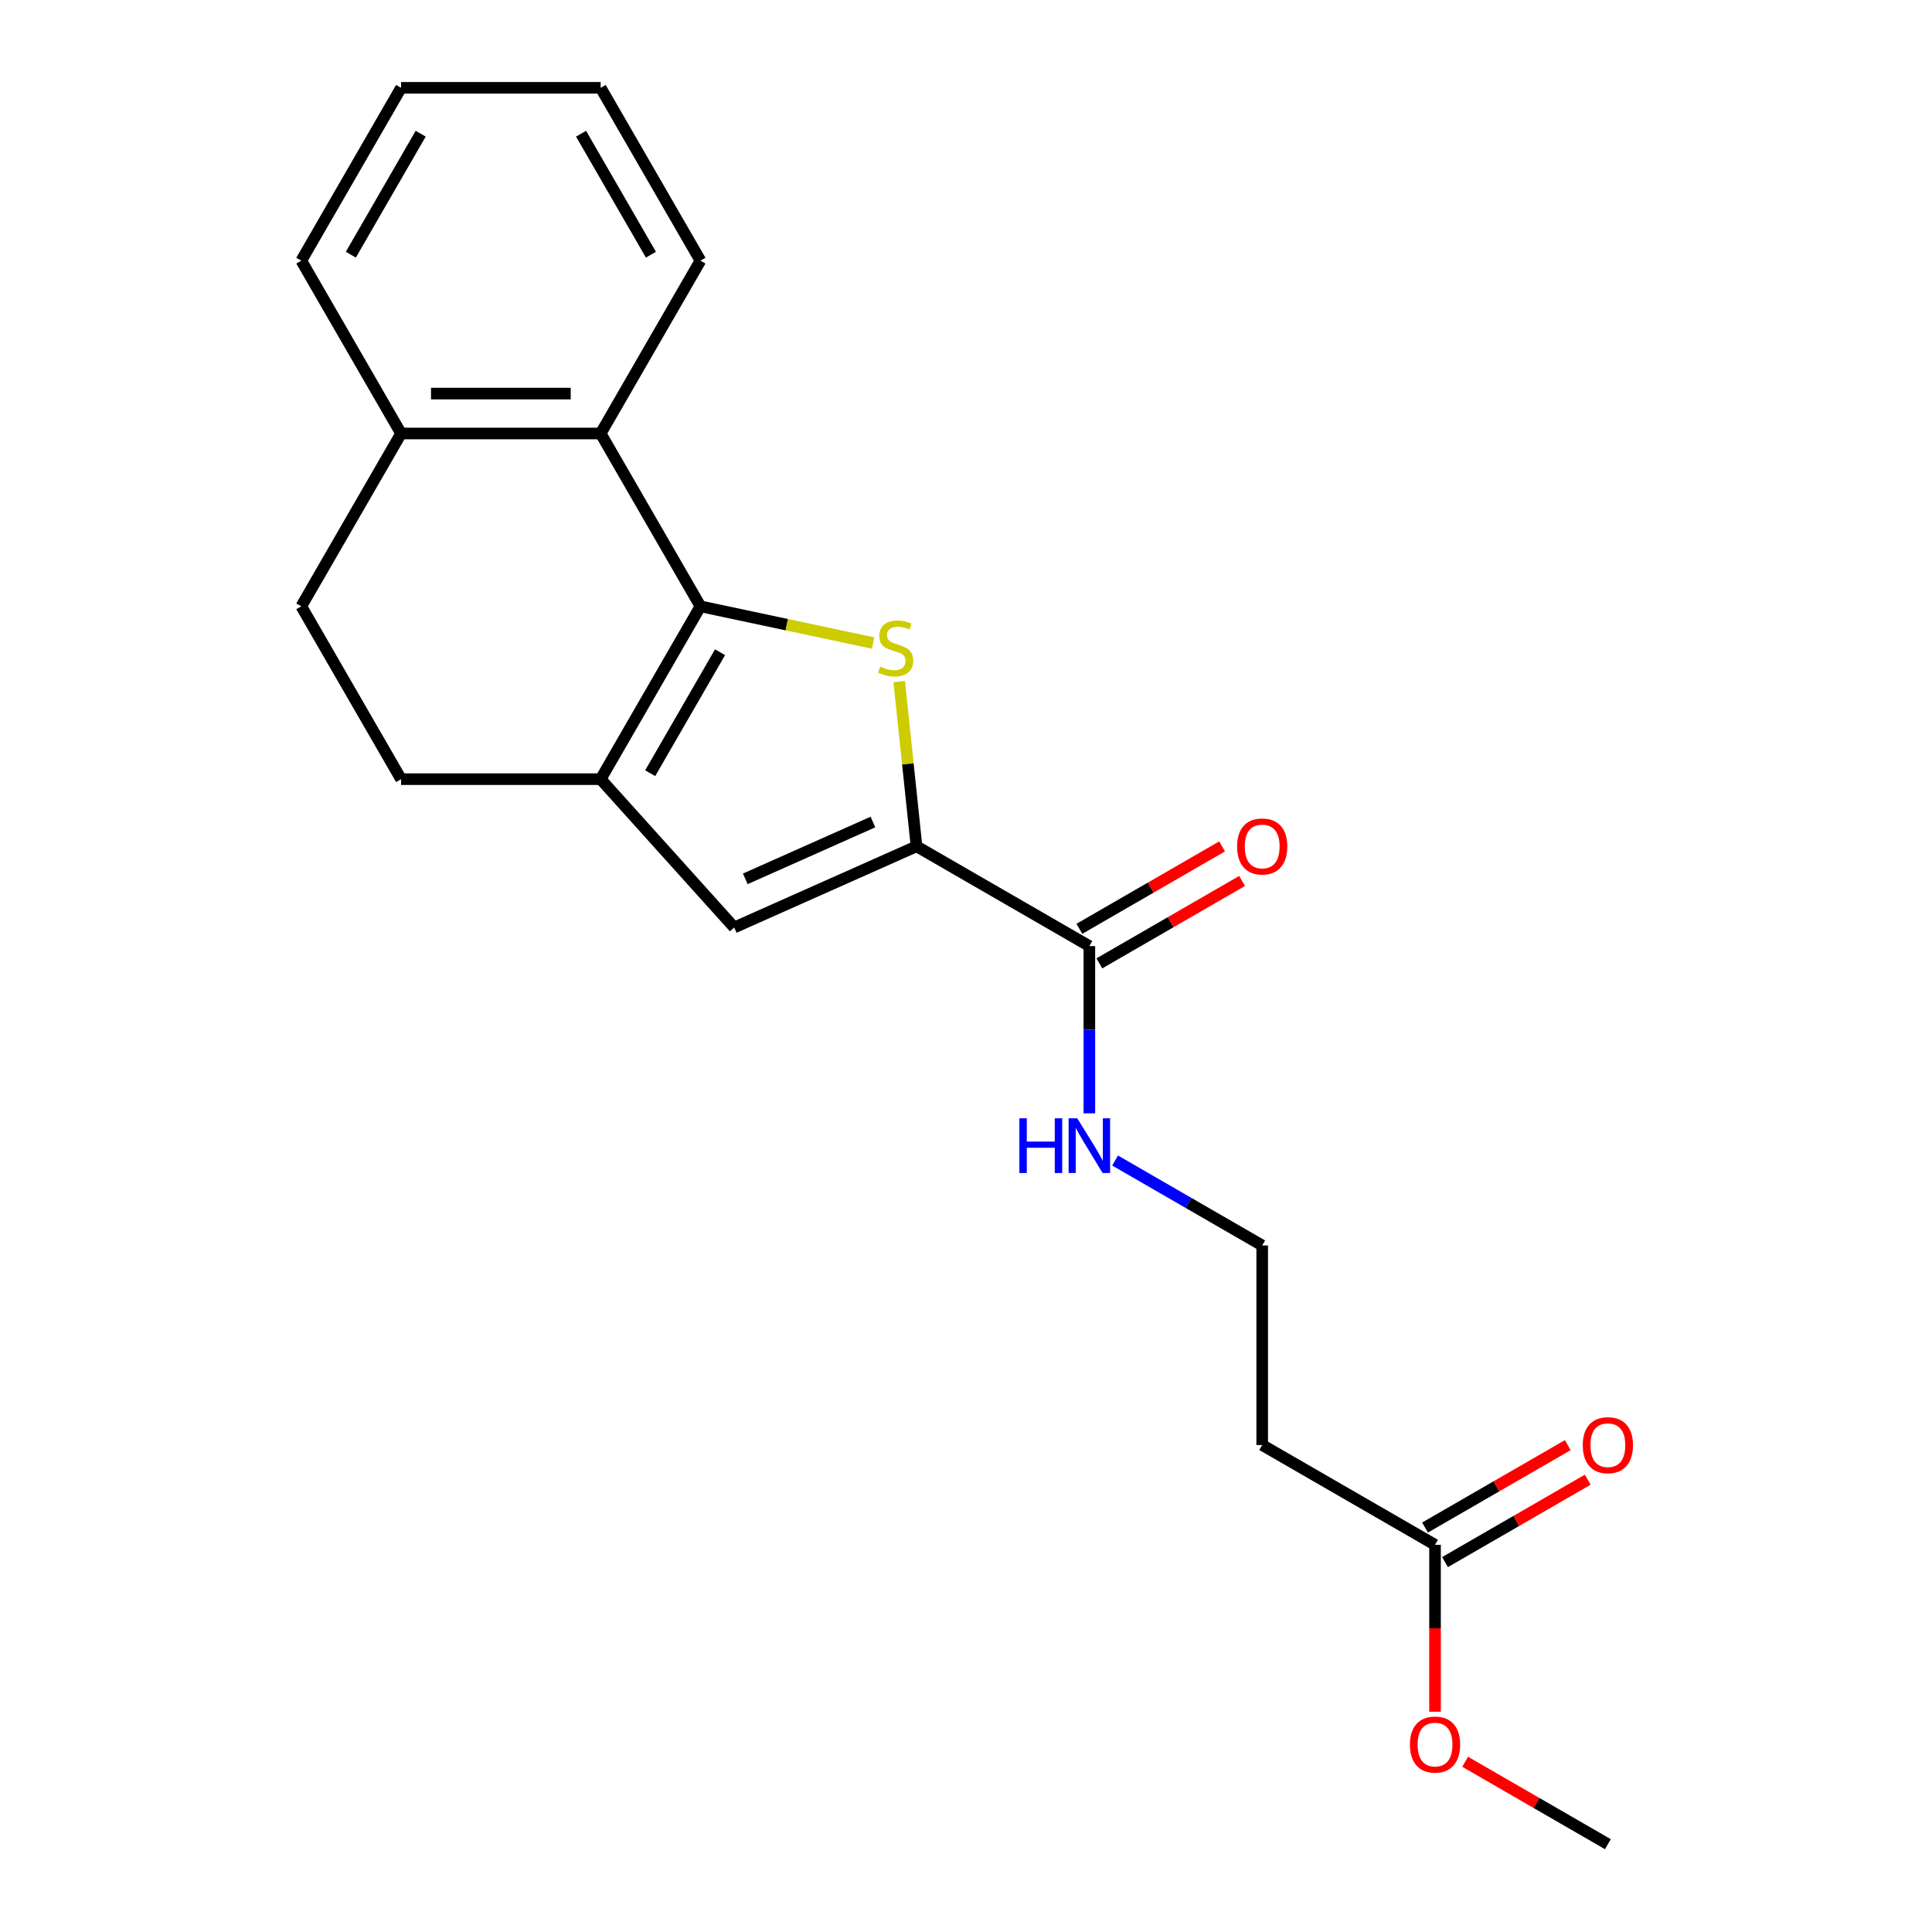 <?xml version='1.0' encoding='iso-8859-1'?>
<svg version='1.1' baseProfile='full'
              xmlns='http://www.w3.org/2000/svg'
                      xmlns:rdkit='http://www.rdkit.org/xml'
                      xmlns:xlink='http://www.w3.org/1999/xlink'
                  xml:space='preserve'
width='1000px' height='1000px' viewBox='0 0 1000 1000'>
<!-- END OF HEADER -->
<rect style='opacity:1.0;fill:#FFFFFF;stroke:none' width='1000' height='1000' x='0' y='0'> </rect>
<path class='bond-0' d='M 362.55,313.835 L 407.24,323.334' style='fill:none;fill-rule:evenodd;stroke:#000000;stroke-width:6px;stroke-linecap:butt;stroke-linejoin:miter;stroke-opacity:1' />
<path class='bond-0' d='M 407.24,323.334 L 451.93,332.834' style='fill:none;fill-rule:evenodd;stroke:#CCCC00;stroke-width:6px;stroke-linecap:butt;stroke-linejoin:miter;stroke-opacity:1' />
<path class='bond-1' d='M 362.55,313.835 L 310.9,403.296' style='fill:none;fill-rule:evenodd;stroke:#000000;stroke-width:6px;stroke-linecap:butt;stroke-linejoin:miter;stroke-opacity:1' />
<path class='bond-1' d='M 372.695,337.584 L 336.54,400.206' style='fill:none;fill-rule:evenodd;stroke:#000000;stroke-width:6px;stroke-linecap:butt;stroke-linejoin:miter;stroke-opacity:1' />
<path class='bond-2' d='M 362.55,313.835 L 310.9,224.375' style='fill:none;fill-rule:evenodd;stroke:#000000;stroke-width:6px;stroke-linecap:butt;stroke-linejoin:miter;stroke-opacity:1' />
<path class='bond-3' d='M 465.428,352.775 L 469.909,395.411' style='fill:none;fill-rule:evenodd;stroke:#CCCC00;stroke-width:6px;stroke-linecap:butt;stroke-linejoin:miter;stroke-opacity:1' />
<path class='bond-3' d='M 469.909,395.411 L 474.39,438.046' style='fill:none;fill-rule:evenodd;stroke:#000000;stroke-width:6px;stroke-linecap:butt;stroke-linejoin:miter;stroke-opacity:1' />
<path class='bond-4' d='M 474.39,438.046 L 563.851,489.696' style='fill:none;fill-rule:evenodd;stroke:#000000;stroke-width:6px;stroke-linecap:butt;stroke-linejoin:miter;stroke-opacity:1' />
<path class='bond-5' d='M 474.39,438.046 L 380.021,480.062' style='fill:none;fill-rule:evenodd;stroke:#000000;stroke-width:6px;stroke-linecap:butt;stroke-linejoin:miter;stroke-opacity:1' />
<path class='bond-5' d='M 451.832,425.475 L 385.773,454.886' style='fill:none;fill-rule:evenodd;stroke:#000000;stroke-width:6px;stroke-linecap:butt;stroke-linejoin:miter;stroke-opacity:1' />
<path class='bond-6' d='M 310.9,403.296 L 380.021,480.062' style='fill:none;fill-rule:evenodd;stroke:#000000;stroke-width:6px;stroke-linecap:butt;stroke-linejoin:miter;stroke-opacity:1' />
<path class='bond-7' d='M 310.9,403.296 L 207.6,403.296' style='fill:none;fill-rule:evenodd;stroke:#000000;stroke-width:6px;stroke-linecap:butt;stroke-linejoin:miter;stroke-opacity:1' />
<path class='bond-8' d='M 310.9,224.375 L 207.6,224.375' style='fill:none;fill-rule:evenodd;stroke:#000000;stroke-width:6px;stroke-linecap:butt;stroke-linejoin:miter;stroke-opacity:1' />
<path class='bond-8' d='M 295.405,203.715 L 223.095,203.715' style='fill:none;fill-rule:evenodd;stroke:#000000;stroke-width:6px;stroke-linecap:butt;stroke-linejoin:miter;stroke-opacity:1' />
<path class='bond-9' d='M 310.9,224.375 L 362.55,134.915' style='fill:none;fill-rule:evenodd;stroke:#000000;stroke-width:6px;stroke-linecap:butt;stroke-linejoin:miter;stroke-opacity:1' />
<path class='bond-10' d='M 569.016,498.642 L 605.954,477.316' style='fill:none;fill-rule:evenodd;stroke:#000000;stroke-width:6px;stroke-linecap:butt;stroke-linejoin:miter;stroke-opacity:1' />
<path class='bond-10' d='M 605.954,477.316 L 642.893,455.989' style='fill:none;fill-rule:evenodd;stroke:#FF0000;stroke-width:6px;stroke-linecap:butt;stroke-linejoin:miter;stroke-opacity:1' />
<path class='bond-10' d='M 558.686,480.75 L 595.624,459.424' style='fill:none;fill-rule:evenodd;stroke:#000000;stroke-width:6px;stroke-linecap:butt;stroke-linejoin:miter;stroke-opacity:1' />
<path class='bond-10' d='M 595.624,459.424 L 632.563,438.097' style='fill:none;fill-rule:evenodd;stroke:#FF0000;stroke-width:6px;stroke-linecap:butt;stroke-linejoin:miter;stroke-opacity:1' />
<path class='bond-11' d='M 563.851,489.696 L 563.851,532.975' style='fill:none;fill-rule:evenodd;stroke:#000000;stroke-width:6px;stroke-linecap:butt;stroke-linejoin:miter;stroke-opacity:1' />
<path class='bond-11' d='M 563.851,532.975 L 563.851,576.254' style='fill:none;fill-rule:evenodd;stroke:#0000FF;stroke-width:6px;stroke-linecap:butt;stroke-linejoin:miter;stroke-opacity:1' />
<path class='bond-12' d='M 742.771,799.596 L 653.311,747.946' style='fill:none;fill-rule:evenodd;stroke:#000000;stroke-width:6px;stroke-linecap:butt;stroke-linejoin:miter;stroke-opacity:1' />
<path class='bond-13' d='M 747.936,808.542 L 784.875,787.215' style='fill:none;fill-rule:evenodd;stroke:#000000;stroke-width:6px;stroke-linecap:butt;stroke-linejoin:miter;stroke-opacity:1' />
<path class='bond-13' d='M 784.875,787.215 L 821.814,765.888' style='fill:none;fill-rule:evenodd;stroke:#FF0000;stroke-width:6px;stroke-linecap:butt;stroke-linejoin:miter;stroke-opacity:1' />
<path class='bond-13' d='M 737.606,790.65 L 774.545,769.323' style='fill:none;fill-rule:evenodd;stroke:#000000;stroke-width:6px;stroke-linecap:butt;stroke-linejoin:miter;stroke-opacity:1' />
<path class='bond-13' d='M 774.545,769.323 L 811.484,747.996' style='fill:none;fill-rule:evenodd;stroke:#FF0000;stroke-width:6px;stroke-linecap:butt;stroke-linejoin:miter;stroke-opacity:1' />
<path class='bond-14' d='M 742.771,799.596 L 742.771,842.794' style='fill:none;fill-rule:evenodd;stroke:#000000;stroke-width:6px;stroke-linecap:butt;stroke-linejoin:miter;stroke-opacity:1' />
<path class='bond-14' d='M 742.771,842.794 L 742.771,885.993' style='fill:none;fill-rule:evenodd;stroke:#FF0000;stroke-width:6px;stroke-linecap:butt;stroke-linejoin:miter;stroke-opacity:1' />
<path class='bond-15' d='M 207.6,403.296 L 155.95,313.835' style='fill:none;fill-rule:evenodd;stroke:#000000;stroke-width:6px;stroke-linecap:butt;stroke-linejoin:miter;stroke-opacity:1' />
<path class='bond-16' d='M 207.6,224.375 L 155.95,313.835' style='fill:none;fill-rule:evenodd;stroke:#000000;stroke-width:6px;stroke-linecap:butt;stroke-linejoin:miter;stroke-opacity:1' />
<path class='bond-17' d='M 207.6,224.375 L 155.95,134.915' style='fill:none;fill-rule:evenodd;stroke:#000000;stroke-width:6px;stroke-linecap:butt;stroke-linejoin:miter;stroke-opacity:1' />
<path class='bond-18' d='M 653.311,747.946 L 653.311,644.646' style='fill:none;fill-rule:evenodd;stroke:#000000;stroke-width:6px;stroke-linecap:butt;stroke-linejoin:miter;stroke-opacity:1' />
<path class='bond-19' d='M 577.173,600.688 L 615.242,622.667' style='fill:none;fill-rule:evenodd;stroke:#0000FF;stroke-width:6px;stroke-linecap:butt;stroke-linejoin:miter;stroke-opacity:1' />
<path class='bond-19' d='M 615.242,622.667 L 653.311,644.646' style='fill:none;fill-rule:evenodd;stroke:#000000;stroke-width:6px;stroke-linecap:butt;stroke-linejoin:miter;stroke-opacity:1' />
<path class='bond-20' d='M 758.354,911.892 L 795.292,933.219' style='fill:none;fill-rule:evenodd;stroke:#FF0000;stroke-width:6px;stroke-linecap:butt;stroke-linejoin:miter;stroke-opacity:1' />
<path class='bond-20' d='M 795.292,933.219 L 832.231,954.545' style='fill:none;fill-rule:evenodd;stroke:#000000;stroke-width:6px;stroke-linecap:butt;stroke-linejoin:miter;stroke-opacity:1' />
<path class='bond-21' d='M 362.55,134.915 L 310.9,45.455' style='fill:none;fill-rule:evenodd;stroke:#000000;stroke-width:6px;stroke-linecap:butt;stroke-linejoin:miter;stroke-opacity:1' />
<path class='bond-21' d='M 336.911,131.826 L 300.756,69.204' style='fill:none;fill-rule:evenodd;stroke:#000000;stroke-width:6px;stroke-linecap:butt;stroke-linejoin:miter;stroke-opacity:1' />
<path class='bond-22' d='M 155.95,134.915 L 207.6,45.455' style='fill:none;fill-rule:evenodd;stroke:#000000;stroke-width:6px;stroke-linecap:butt;stroke-linejoin:miter;stroke-opacity:1' />
<path class='bond-22' d='M 181.59,131.826 L 217.745,69.204' style='fill:none;fill-rule:evenodd;stroke:#000000;stroke-width:6px;stroke-linecap:butt;stroke-linejoin:miter;stroke-opacity:1' />
<path class='bond-23' d='M 310.9,45.455 L 207.6,45.455' style='fill:none;fill-rule:evenodd;stroke:#000000;stroke-width:6px;stroke-linecap:butt;stroke-linejoin:miter;stroke-opacity:1' />
<path  class='atom-1' d='M 455.593 345.033
Q 455.913 345.153, 457.233 345.713
Q 458.553 346.273, 459.993 346.633
Q 461.473 346.953, 462.913 346.953
Q 465.593 346.953, 467.153 345.673
Q 468.713 344.353, 468.713 342.073
Q 468.713 340.513, 467.913 339.553
Q 467.153 338.593, 465.953 338.073
Q 464.753 337.553, 462.753 336.953
Q 460.233 336.193, 458.713 335.473
Q 457.233 334.753, 456.153 333.233
Q 455.113 331.713, 455.113 329.153
Q 455.113 325.593, 457.513 323.393
Q 459.953 321.193, 464.753 321.193
Q 468.033 321.193, 471.753 322.753
L 470.833 325.833
Q 467.433 324.433, 464.873 324.433
Q 462.113 324.433, 460.593 325.593
Q 459.073 326.713, 459.113 328.673
Q 459.113 330.193, 459.873 331.113
Q 460.673 332.033, 461.793 332.553
Q 462.953 333.073, 464.873 333.673
Q 467.433 334.473, 468.953 335.273
Q 470.473 336.073, 471.553 337.713
Q 472.673 339.313, 472.673 342.073
Q 472.673 345.993, 470.033 348.113
Q 467.433 350.193, 463.073 350.193
Q 460.553 350.193, 458.633 349.633
Q 456.753 349.113, 454.513 348.193
L 455.593 345.033
' fill='#CCCC00'/>
<path  class='atom-11' d='M 640.311 438.126
Q 640.311 431.326, 643.671 427.526
Q 647.031 423.726, 653.311 423.726
Q 659.591 423.726, 662.951 427.526
Q 666.311 431.326, 666.311 438.126
Q 666.311 445.006, 662.911 448.926
Q 659.511 452.806, 653.311 452.806
Q 647.071 452.806, 643.671 448.926
Q 640.311 445.046, 640.311 438.126
M 653.311 449.606
Q 657.631 449.606, 659.951 446.726
Q 662.311 443.806, 662.311 438.126
Q 662.311 432.566, 659.951 429.766
Q 657.631 426.926, 653.311 426.926
Q 648.991 426.926, 646.631 429.726
Q 644.311 432.526, 644.311 438.126
Q 644.311 443.846, 646.631 446.726
Q 648.991 449.606, 653.311 449.606
' fill='#FF0000'/>
<path  class='atom-12' d='M 819.231 748.026
Q 819.231 741.226, 822.591 737.426
Q 825.951 733.626, 832.231 733.626
Q 838.511 733.626, 841.871 737.426
Q 845.231 741.226, 845.231 748.026
Q 845.231 754.906, 841.831 758.826
Q 838.431 762.706, 832.231 762.706
Q 825.991 762.706, 822.591 758.826
Q 819.231 754.946, 819.231 748.026
M 832.231 759.506
Q 836.551 759.506, 838.871 756.626
Q 841.231 753.706, 841.231 748.026
Q 841.231 742.466, 838.871 739.666
Q 836.551 736.826, 832.231 736.826
Q 827.911 736.826, 825.551 739.626
Q 823.231 742.426, 823.231 748.026
Q 823.231 753.746, 825.551 756.626
Q 827.911 759.506, 832.231 759.506
' fill='#FF0000'/>
<path  class='atom-13' d='M 527.631 578.836
L 531.471 578.836
L 531.471 590.876
L 545.951 590.876
L 545.951 578.836
L 549.791 578.836
L 549.791 607.156
L 545.951 607.156
L 545.951 594.076
L 531.471 594.076
L 531.471 607.156
L 527.631 607.156
L 527.631 578.836
' fill='#0000FF'/>
<path  class='atom-13' d='M 557.591 578.836
L 566.871 593.836
Q 567.791 595.316, 569.271 597.996
Q 570.751 600.676, 570.831 600.836
L 570.831 578.836
L 574.591 578.836
L 574.591 607.156
L 570.711 607.156
L 560.751 590.756
Q 559.591 588.836, 558.351 586.636
Q 557.151 584.436, 556.791 583.756
L 556.791 607.156
L 553.111 607.156
L 553.111 578.836
L 557.591 578.836
' fill='#0000FF'/>
<path  class='atom-16' d='M 729.771 902.976
Q 729.771 896.176, 733.131 892.376
Q 736.491 888.576, 742.771 888.576
Q 749.051 888.576, 752.411 892.376
Q 755.771 896.176, 755.771 902.976
Q 755.771 909.856, 752.371 913.776
Q 748.971 917.656, 742.771 917.656
Q 736.531 917.656, 733.131 913.776
Q 729.771 909.896, 729.771 902.976
M 742.771 914.456
Q 747.091 914.456, 749.411 911.576
Q 751.771 908.656, 751.771 902.976
Q 751.771 897.416, 749.411 894.616
Q 747.091 891.776, 742.771 891.776
Q 738.451 891.776, 736.091 894.576
Q 733.771 897.376, 733.771 902.976
Q 733.771 908.696, 736.091 911.576
Q 738.451 914.456, 742.771 914.456
' fill='#FF0000'/>
</svg>
